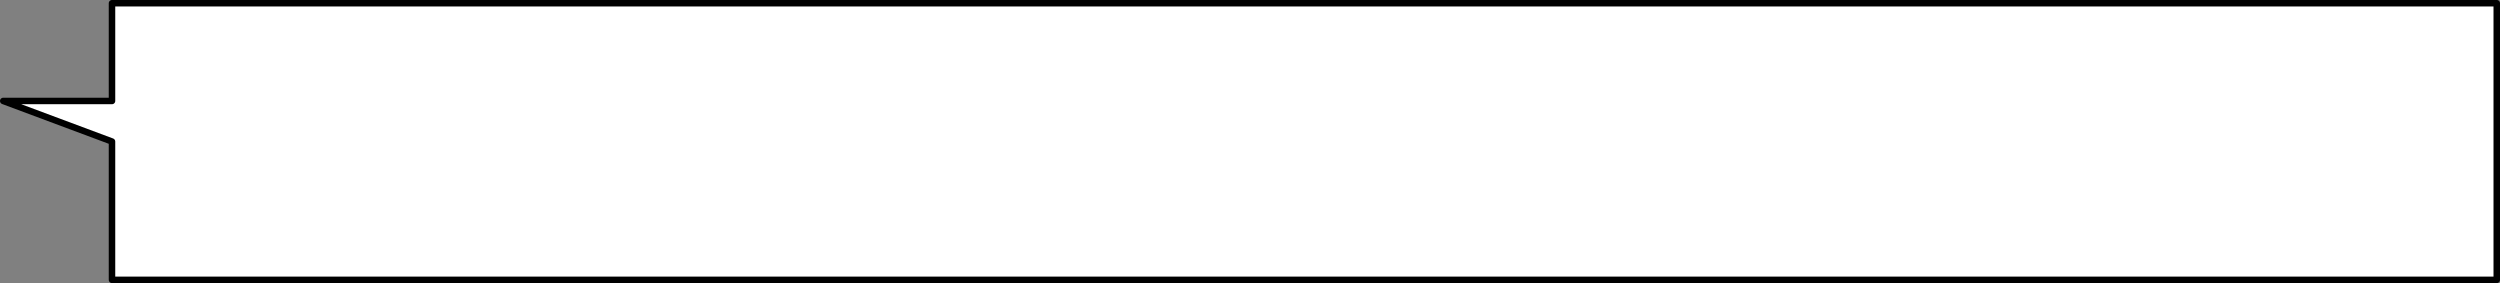 <?xml version="1.0" encoding="UTF-8" standalone="no"?>
<svg xmlns:xlink="http://www.w3.org/1999/xlink" height="43.6px" width="385.05px" xmlns="http://www.w3.org/2000/svg">
  <rect width="100%" height="100%" fill="#808080" stroke="none"/>
  <g transform="matrix(1.0, 0.0, 0.0, 1.0, -271.5, -7.3)">
    <path d="M656.05 7.8 L656.05 50.4 288.75 50.4 288.75 29.1 272.0 22.85 288.75 22.85 288.75 7.8 656.05 7.8" fill="#ffffff" fill-rule="evenodd" stroke="none"/>
    <path d="M656.05 7.8 L288.75 7.8 288.75 22.85 272.0 22.85 288.75 29.1 288.75 50.4 656.05 50.4 656.05 7.8 Z" fill="none" stroke="#000000" stroke-linecap="round" stroke-linejoin="round" stroke-width="1.0"/>
  </g>
</svg>
